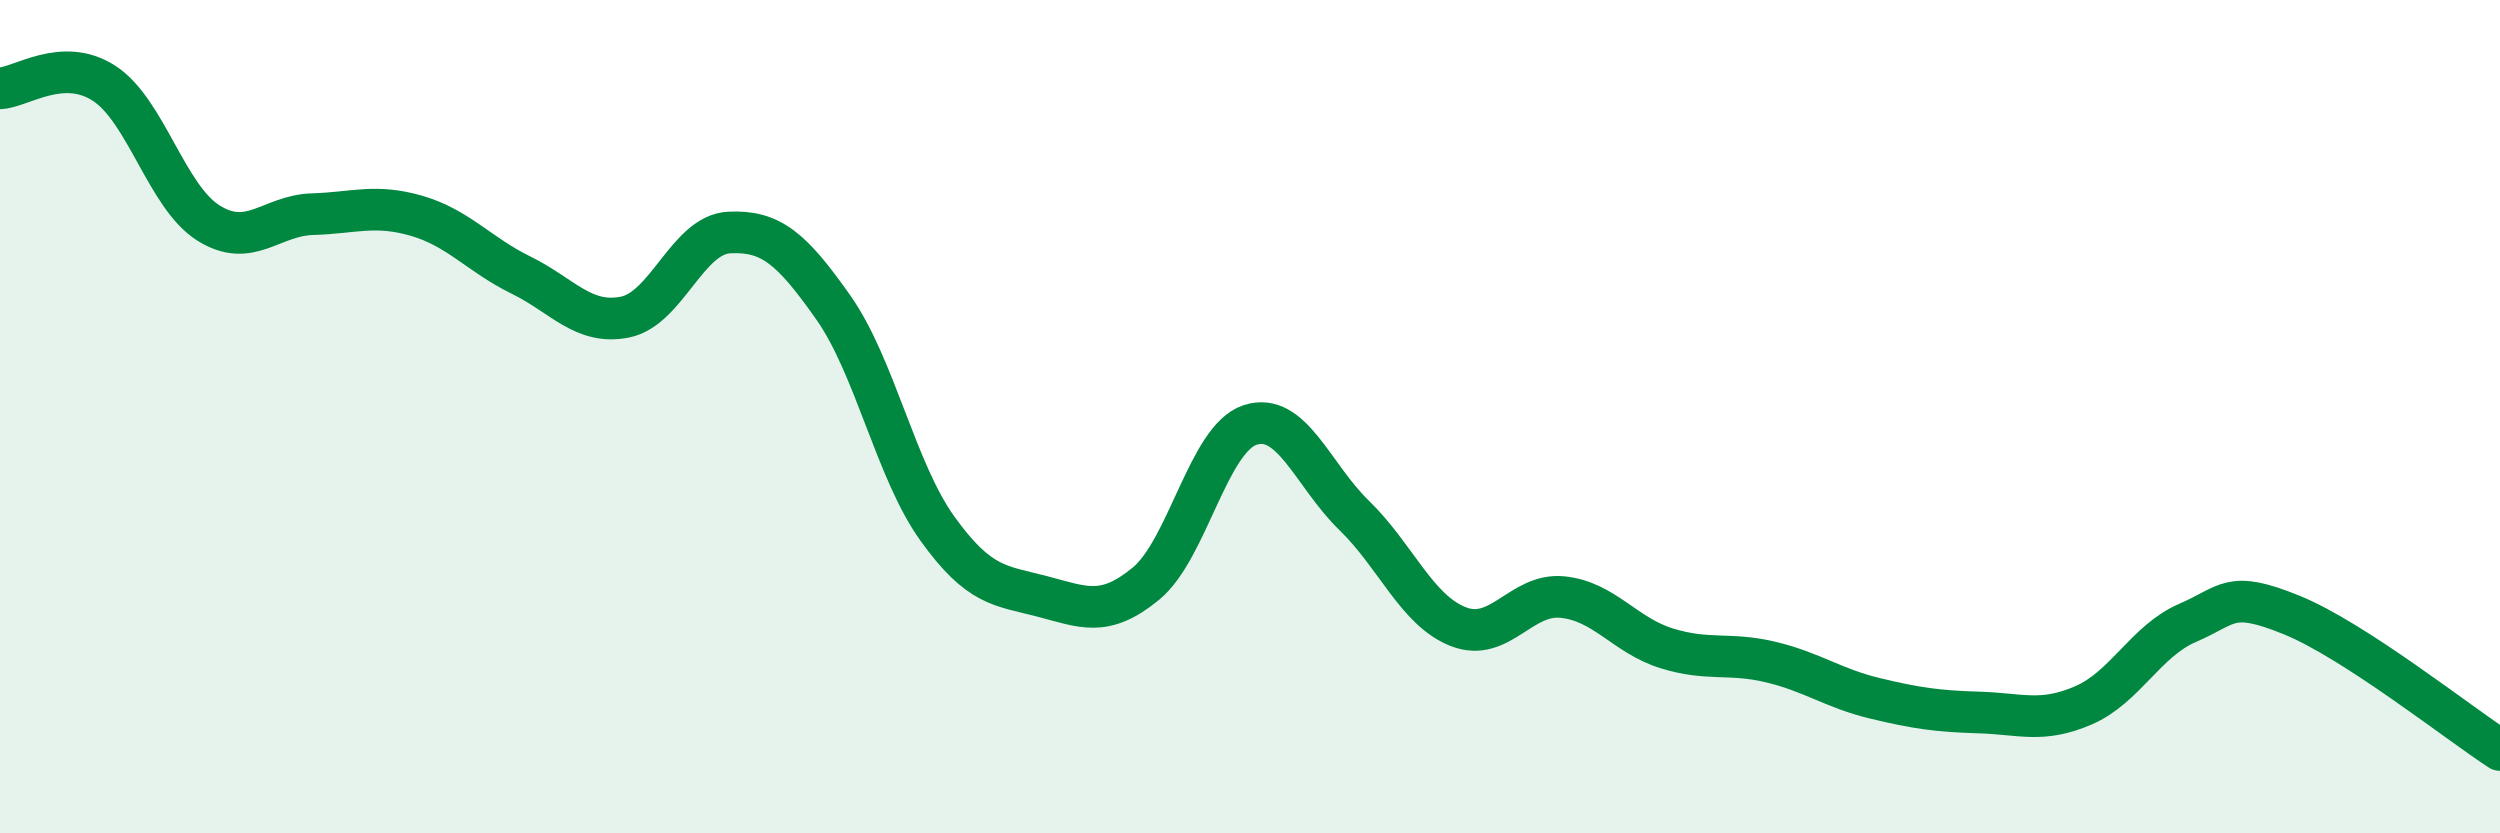 
    <svg width="60" height="20" viewBox="0 0 60 20" xmlns="http://www.w3.org/2000/svg">
      <path
        d="M 0,2.12 C 0.5,2.1 1.5,1.35 2.5,2 C 3.5,2.65 4,4.72 5,5.35 C 6,5.98 6.5,5.17 7.5,5.14 C 8.5,5.11 9,4.89 10,5.18 C 11,5.47 11.5,6.11 12.5,6.6 C 13.5,7.09 14,7.81 15,7.61 C 16,7.41 16.5,5.63 17.5,5.58 C 18.5,5.53 19,5.96 20,7.38 C 21,8.8 21.5,11.3 22.5,12.69 C 23.5,14.08 24,14.05 25,14.31 C 26,14.57 26.5,14.83 27.5,14.01 C 28.5,13.19 29,10.53 30,10.2 C 31,9.87 31.5,11.4 32.5,12.37 C 33.5,13.34 34,14.65 35,15.04 C 36,15.43 36.5,14.23 37.5,14.33 C 38.5,14.43 39,15.25 40,15.56 C 41,15.87 41.5,15.65 42.5,15.89 C 43.5,16.13 44,16.52 45,16.76 C 46,17 46.5,17.07 47.5,17.1 C 48.5,17.13 49,17.36 50,16.93 C 51,16.5 51.5,15.38 52.5,14.95 C 53.5,14.52 53.5,14.15 55,14.76 C 56.5,15.37 59,17.35 60,18L60 20L0 20Z"
        fill="#008740"
        opacity="0.1"
        stroke-linecap="round"
        stroke-linejoin="round"
      />
      <path
        d="M 0,2.12 C 0.5,2.1 1.5,1.35 2.5,2 C 3.5,2.65 4,4.72 5,5.35 C 6,5.98 6.5,5.17 7.5,5.14 C 8.5,5.11 9,4.89 10,5.18 C 11,5.47 11.5,6.11 12.5,6.6 C 13.5,7.09 14,7.81 15,7.61 C 16,7.41 16.5,5.63 17.5,5.58 C 18.5,5.53 19,5.96 20,7.38 C 21,8.8 21.5,11.3 22.5,12.69 C 23.5,14.08 24,14.05 25,14.31 C 26,14.57 26.5,14.83 27.5,14.01 C 28.5,13.19 29,10.53 30,10.2 C 31,9.87 31.5,11.4 32.5,12.37 C 33.5,13.34 34,14.65 35,15.04 C 36,15.43 36.5,14.23 37.5,14.33 C 38.5,14.43 39,15.25 40,15.56 C 41,15.87 41.5,15.65 42.5,15.89 C 43.5,16.13 44,16.52 45,16.76 C 46,17 46.5,17.07 47.5,17.1 C 48.5,17.13 49,17.36 50,16.93 C 51,16.5 51.5,15.38 52.5,14.95 C 53.5,14.52 53.5,14.15 55,14.76 C 56.5,15.37 59,17.35 60,18"
        stroke="#008740"
        stroke-width="1"
        fill="none"
        stroke-linecap="round"
        stroke-linejoin="round"
      />
    </svg>
  